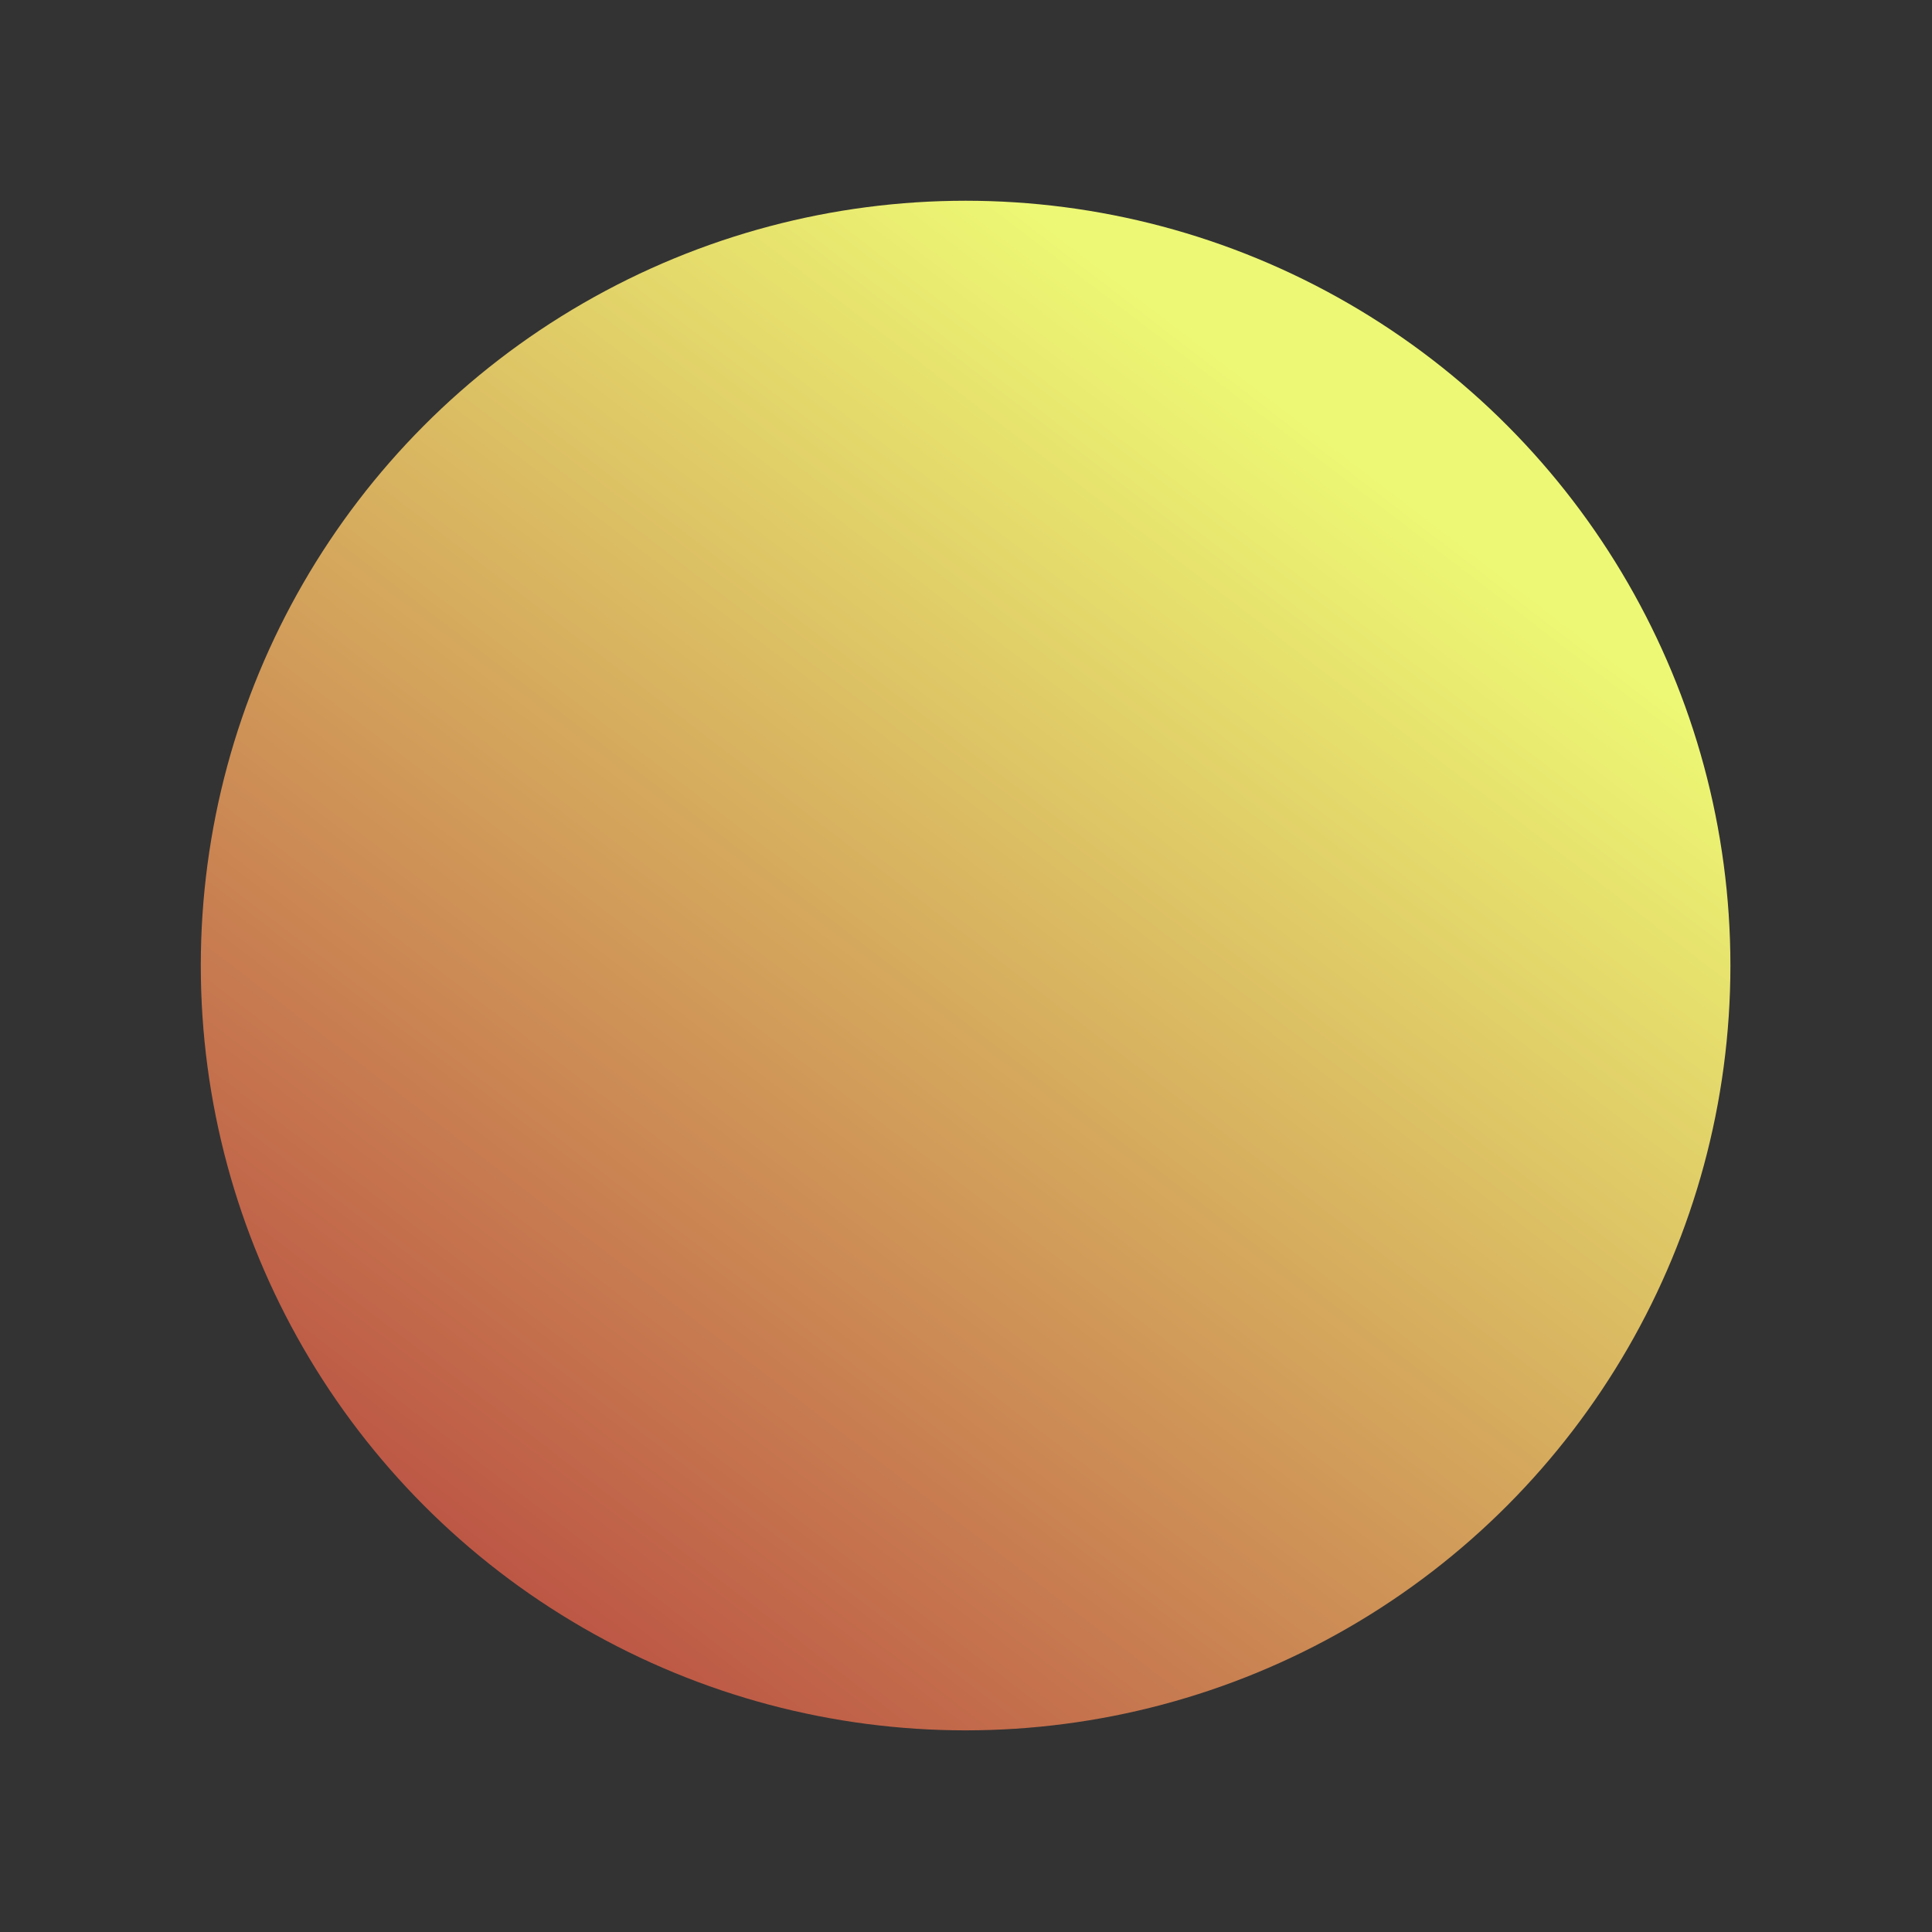 <svg id="eSxyufM1nFv1" xmlns="http://www.w3.org/2000/svg" xmlns:xlink="http://www.w3.org/1999/xlink" viewBox="0 0 300 300" shape-rendering="geometricPrecision" text-rendering="geometricPrecision"><rect x="0" y="0" width="300" height="300" fill="#333333" stroke="none"/><defs><linearGradient id="eSxyufM1nFv3-fill" x1="0.743" y1="0.162" x2="0.101" y2="1" spreadMethod="pad" gradientUnits="objectBoundingBox" gradientTransform="translate(0 0)"><stop id="eSxyufM1nFv3-fill-0" offset="0%" stop-color="#edf874"/><stop id="eSxyufM1nFv3-fill-1" offset="100%" stop-color="#b53e3e"/></linearGradient></defs><g transform="matrix(.588 0 0 0.588-145.57-173.002)"><ellipse rx="307.414" ry="307.414" transform="matrix(.657 0 0 0.657 502.564 549.204)" fill="url(#eSxyufM1nFv3-fill)" stroke-width="49"/></g></svg>
